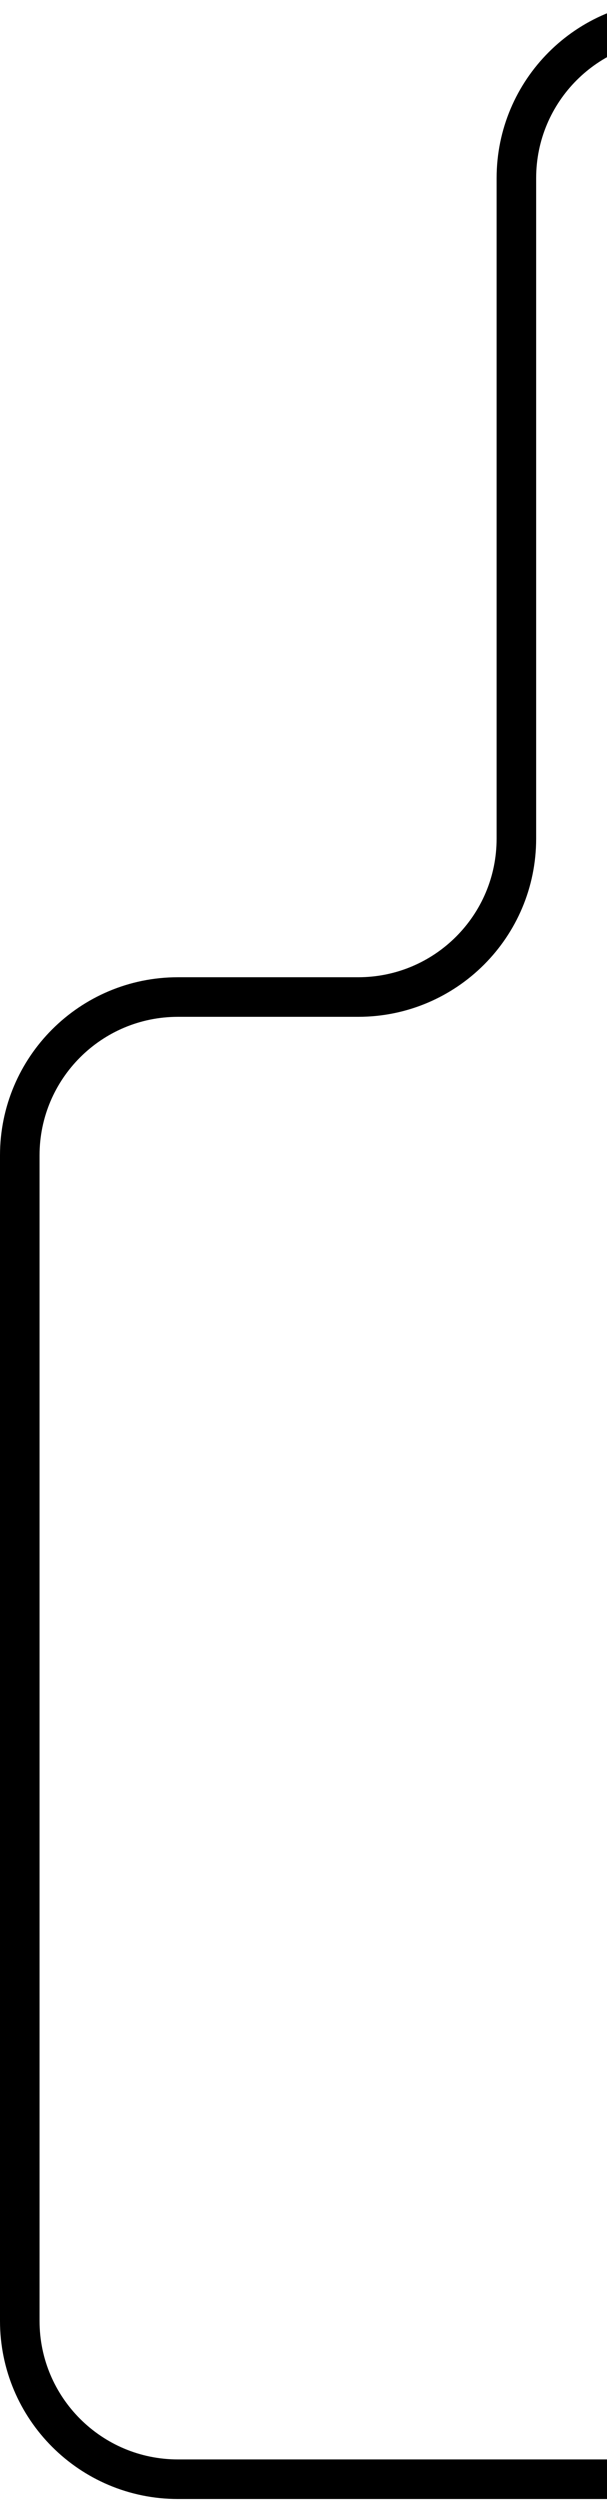 <?xml version="1.0" encoding="UTF-8"?> <svg xmlns="http://www.w3.org/2000/svg" width="307" height="1263" viewBox="0 0 307 1263" fill="none"><path d="M346 10L341.167 10C296.984 10 261.167 45.817 261.167 90L261.167 423.699C261.167 467.882 225.349 503.699 181.167 503.699L90 503.699C45.817 503.699 10 539.517 10 583.699L10 1172.5C10 1216.68 45.817 1252.5 90 1252.5L346 1252.5" stroke="#000000" stroke-width="20"></path></svg> 